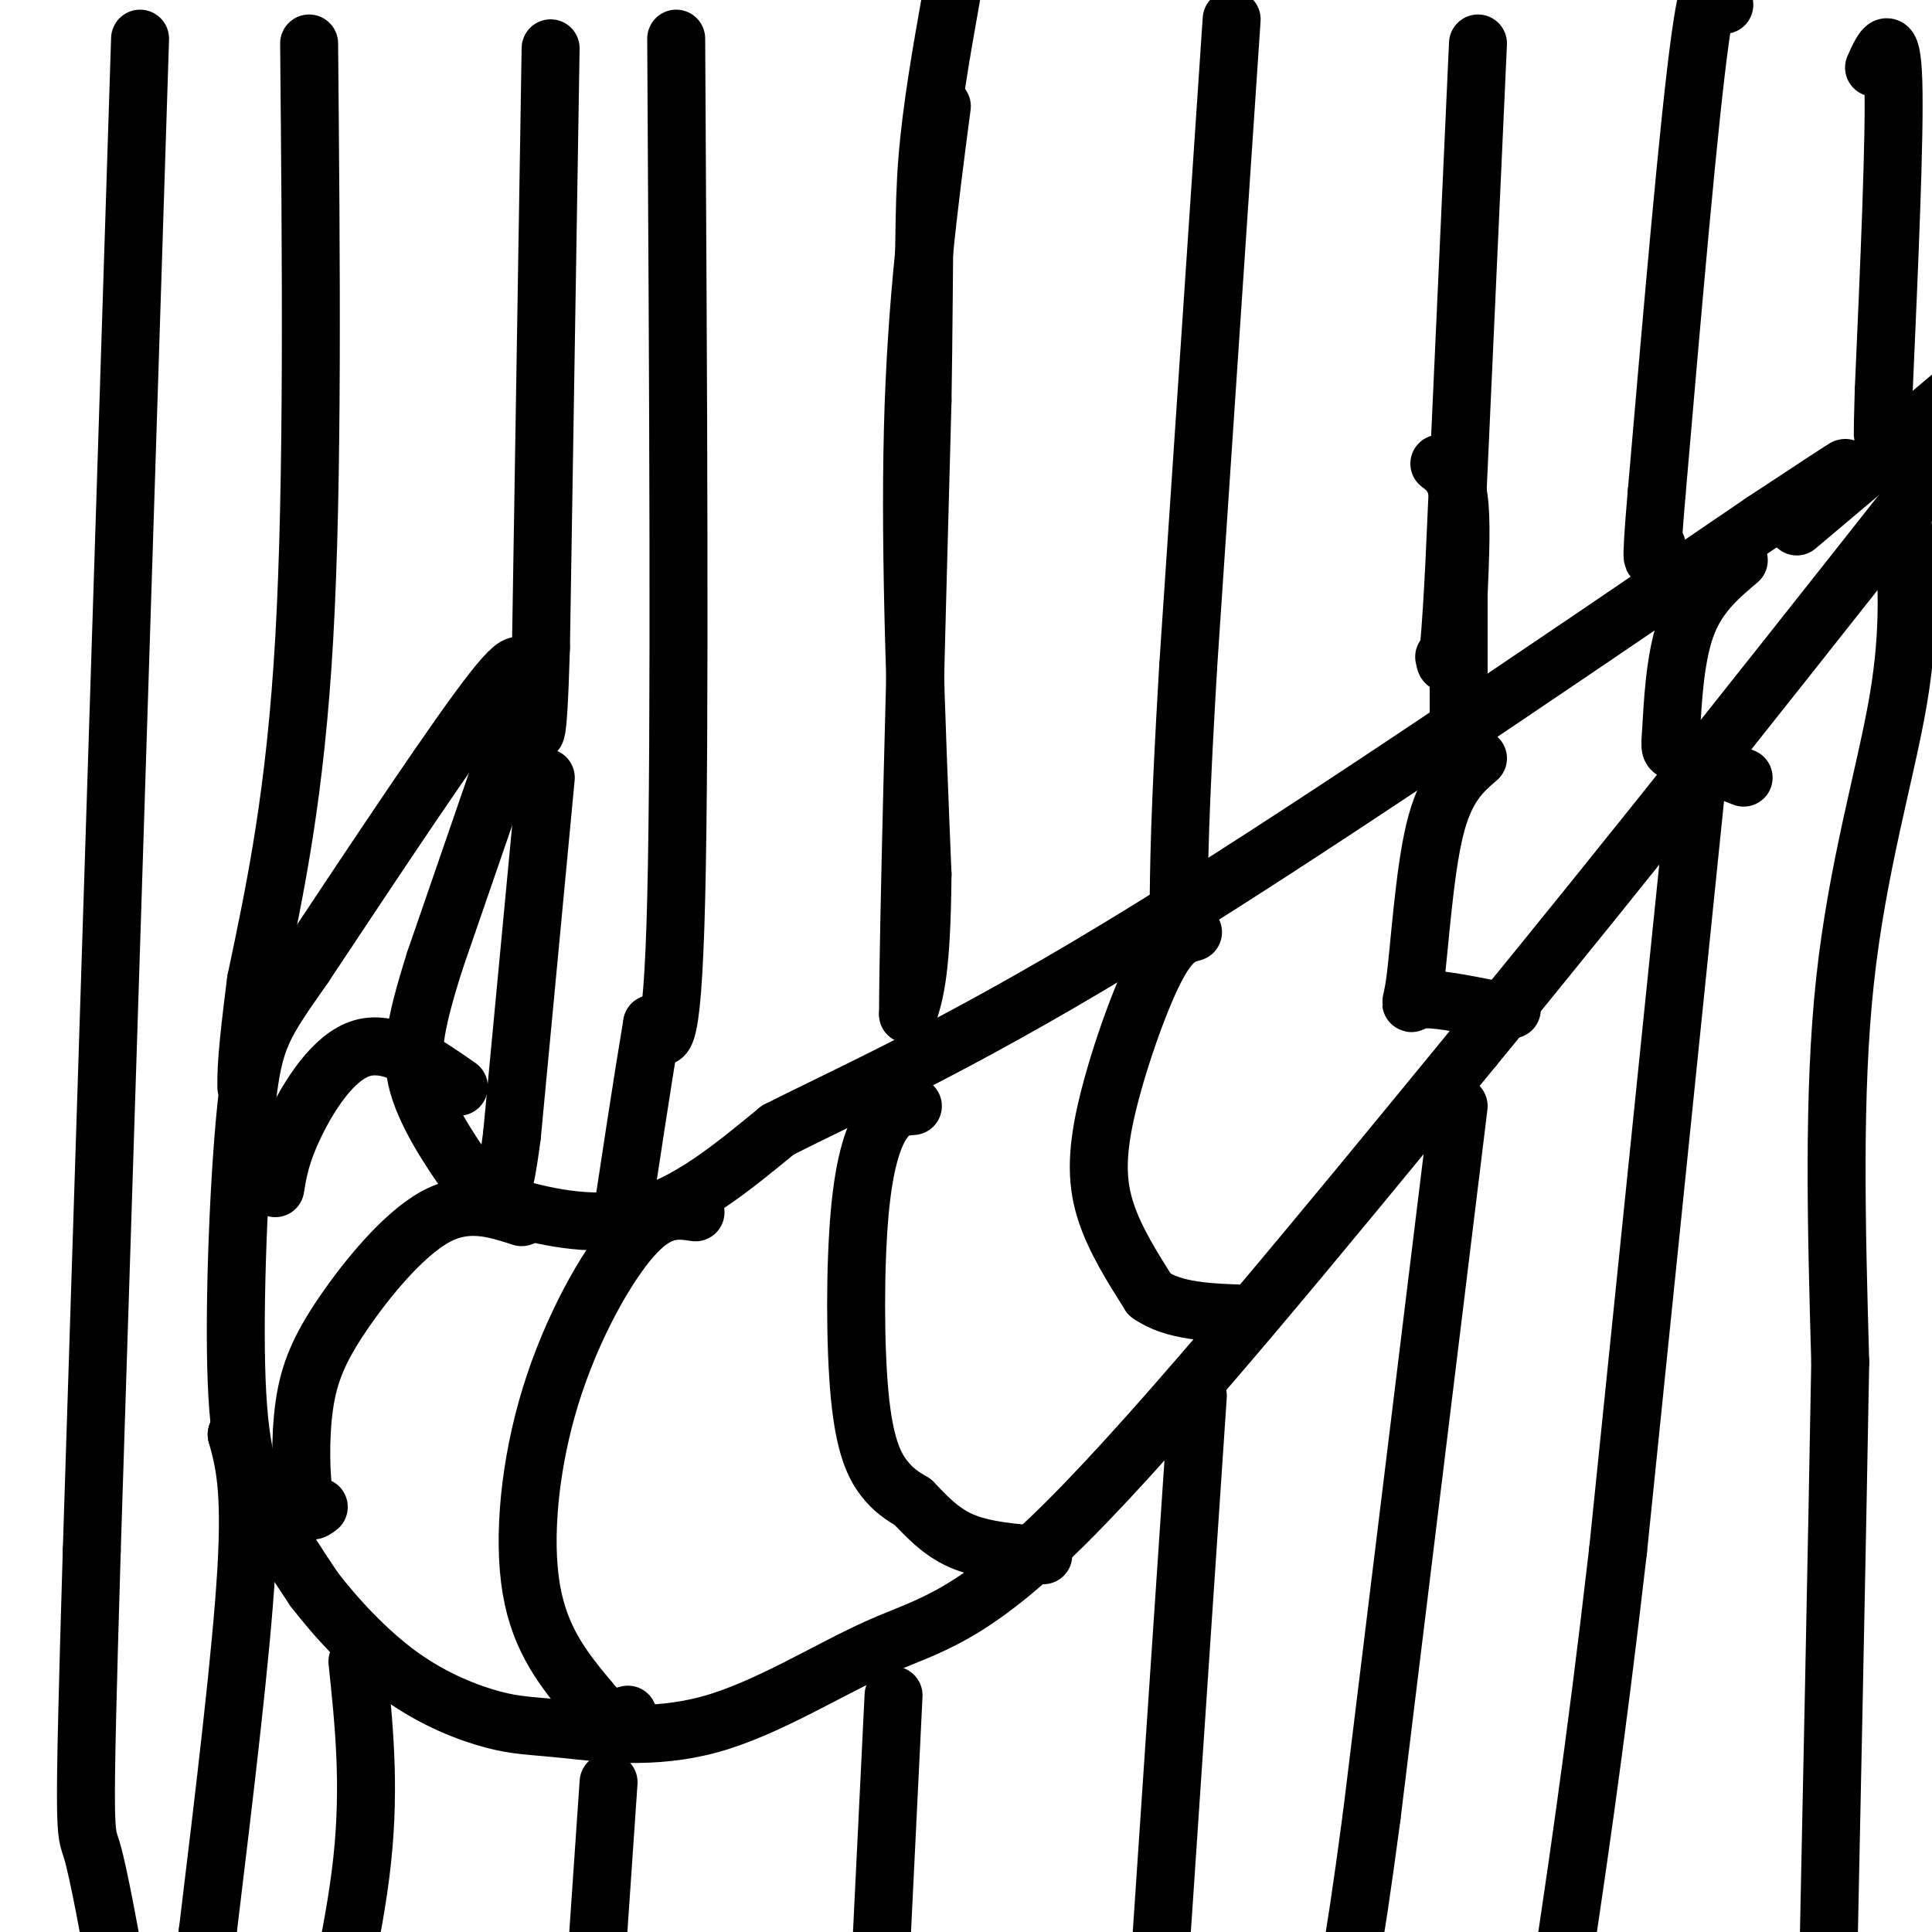 <svg viewBox='0 0 400 400' version='1.1' xmlns='http://www.w3.org/2000/svg' xmlns:xlink='http://www.w3.org/1999/xlink'><g fill='none' stroke='rgb(0,0,0)' stroke-width='12' stroke-linecap='round' stroke-linejoin='round'><path d='M110,141c0.000,0.000 -20.000,58.000 -20,58'/><path d='M90,199c-4.397,13.992 -5.391,19.973 -3,27c2.391,7.027 8.167,15.100 11,19c2.833,3.900 2.724,3.627 8,5c5.276,1.373 15.936,4.392 26,2c10.064,-2.392 19.532,-10.196 29,-18'/><path d='M161,234c14.378,-7.333 35.822,-16.667 71,-38c35.178,-21.333 84.089,-54.667 133,-88'/><path d='M365,108c24.000,-15.833 17.500,-11.417 11,-7'/><path d='M107,144c1.167,-5.167 2.333,-10.333 -5,-1c-7.333,9.333 -23.167,33.167 -39,57'/><path d='M63,200c-8.566,12.311 -10.482,14.589 -12,29c-1.518,14.411 -2.640,40.957 -2,57c0.640,16.043 3.040,21.584 6,27c2.960,5.416 6.480,10.708 10,16'/><path d='M65,329c4.618,6.026 11.163,13.091 18,18c6.837,4.909 13.965,7.660 19,9c5.035,1.340 7.976,1.268 15,2c7.024,0.732 18.130,2.268 30,-1c11.870,-3.268 24.503,-11.341 35,-16c10.497,-4.659 18.856,-5.902 39,-26c20.144,-20.098 52.072,-59.049 84,-98'/><path d='M305,217c31.833,-38.667 69.417,-86.333 107,-134'/><path d='M372,109c0.000,0.000 51.000,-43.000 51,-43'/><path d='M423,66c8.500,-7.167 4.250,-3.583 0,0'/><path d='M189,229c-2.000,0.140 -4.000,0.281 -6,3c-2.000,2.719 -4.000,8.018 -5,19c-1.000,10.982 -1.000,27.649 0,38c1.000,10.351 3.000,14.386 5,17c2.000,2.614 4.000,3.807 6,5'/><path d='M189,311c2.400,2.422 5.400,5.978 10,8c4.600,2.022 10.800,2.511 17,3'/><path d='M247,193c-2.304,0.625 -4.607,1.250 -8,8c-3.393,6.750 -7.875,19.625 -10,29c-2.125,9.375 -1.893,15.250 0,21c1.893,5.750 5.446,11.375 9,17'/><path d='M238,268c4.833,3.500 12.417,3.750 20,4'/><path d='M306,157c-3.411,2.940 -6.821,5.881 -9,15c-2.179,9.119 -3.125,24.417 -4,31c-0.875,6.583 -1.679,4.452 1,4c2.679,-0.452 8.839,0.774 15,2'/><path d='M309,209c3.167,0.333 3.583,0.167 4,0'/><path d='M360,116c-4.327,3.661 -8.655,7.321 -11,14c-2.345,6.679 -2.708,16.375 -3,21c-0.292,4.625 -0.512,4.179 2,5c2.512,0.821 7.756,2.911 13,5'/><path d='M144,251c-3.762,-0.565 -7.524,-1.131 -13,5c-5.476,6.131 -12.667,18.958 -17,33c-4.333,14.042 -5.810,29.298 -4,40c1.810,10.702 6.905,16.851 12,23'/><path d='M122,352c3.333,4.333 5.667,3.667 8,3'/><path d='M108,252c-5.694,-1.837 -11.388,-3.675 -18,0c-6.612,3.675 -14.144,12.861 -19,20c-4.856,7.139 -7.038,12.230 -8,19c-0.962,6.770 -0.703,15.220 0,19c0.703,3.780 1.852,2.890 3,2'/><path d='M95,225c-6.978,-4.867 -13.956,-9.733 -20,-8c-6.044,1.733 -11.156,10.067 -14,16c-2.844,5.933 -3.422,9.467 -4,13'/><path d='M195,22c-2.667,20.250 -5.333,40.500 -6,67c-0.667,26.500 0.667,59.250 2,92'/><path d='M191,181c-0.167,20.167 -1.583,24.583 -3,29'/><path d='M188,210c0.000,-16.333 1.500,-71.667 3,-127'/><path d='M191,83c0.467,-29.356 0.133,-39.244 1,-50c0.867,-10.756 2.933,-22.378 5,-34'/><path d='M255,4c0.000,0.000 -9.000,134.000 -9,134'/><path d='M246,138c-1.833,31.000 -1.917,41.500 -2,52'/><path d='M306,9c0.000,0.000 -5.000,110.000 -5,110'/><path d='M301,119c-1.167,21.167 -1.583,19.083 -2,17'/><path d='M357,1c-1.333,-4.917 -2.667,-9.833 -5,7c-2.333,16.833 -5.667,55.417 -9,94'/><path d='M343,102c-1.500,17.500 -0.750,14.250 0,11'/><path d='M388,14c1.833,-4.083 3.667,-8.167 4,3c0.333,11.167 -0.833,37.583 -2,64'/><path d='M390,81c-0.333,11.833 -0.167,9.417 0,7'/><path d='M394,109c0.778,10.511 1.556,21.022 -1,36c-2.556,14.978 -8.444,34.422 -11,58c-2.556,23.578 -1.778,51.289 -1,79'/><path d='M381,282c-0.667,38.167 -1.833,94.083 -3,150'/><path d='M351,165c0.000,0.000 -16.000,156.000 -16,156'/><path d='M335,321c-4.833,42.000 -8.917,69.000 -13,96'/><path d='M302,229c0.000,0.000 -18.000,147.000 -18,147'/><path d='M284,376c-4.167,31.333 -5.583,36.167 -7,41'/><path d='M248,289c0.000,0.000 -8.000,119.000 -8,119'/><path d='M240,408c-2.333,22.667 -4.167,19.833 -6,17'/><path d='M185,351c0.000,0.000 -4.000,82.000 -4,82'/><path d='M181,433c-0.667,15.167 -0.333,12.083 0,9'/><path d='M140,8c0.417,72.000 0.833,144.000 0,178c-0.833,34.000 -2.917,30.000 -5,26'/><path d='M135,212c-2.000,11.833 -4.500,28.417 -7,45'/><path d='M126,369c0.000,0.000 -5.000,73.000 -5,73'/><path d='M114,10c0.000,0.000 -2.000,124.000 -2,124'/><path d='M112,134c-0.667,23.000 -1.333,18.500 -2,14'/><path d='M113,161c0.000,0.000 -7.000,74.000 -7,74'/><path d='M106,235c-1.833,14.333 -2.917,13.167 -4,12'/><path d='M74,344c1.333,12.667 2.667,25.333 1,41c-1.667,15.667 -6.333,34.333 -11,53'/><path d='M64,9c0.417,45.333 0.833,90.667 -1,123c-1.833,32.333 -5.917,51.667 -10,71'/><path d='M53,203c-2.000,15.500 -2.000,18.750 -2,22'/><path d='M49,297c0.000,0.000 0.100,0.100 0.1,0.1'/><path d='M49,297c1.500,5.417 3.000,10.833 2,28c-1.000,17.167 -4.500,46.083 -8,75'/><path d='M43,400c-1.333,14.000 -0.667,11.500 0,9'/><path d='M29,8c0.000,0.000 -10.000,313.000 -10,313'/><path d='M19,321c-1.822,61.133 -1.378,57.467 0,62c1.378,4.533 3.689,17.267 6,30'/><path d='M298,96c1.667,1.250 3.333,2.500 4,7c0.667,4.500 0.333,12.250 0,20'/><path d='M302,123c0.000,7.500 0.000,16.250 0,25'/></g>
</svg>